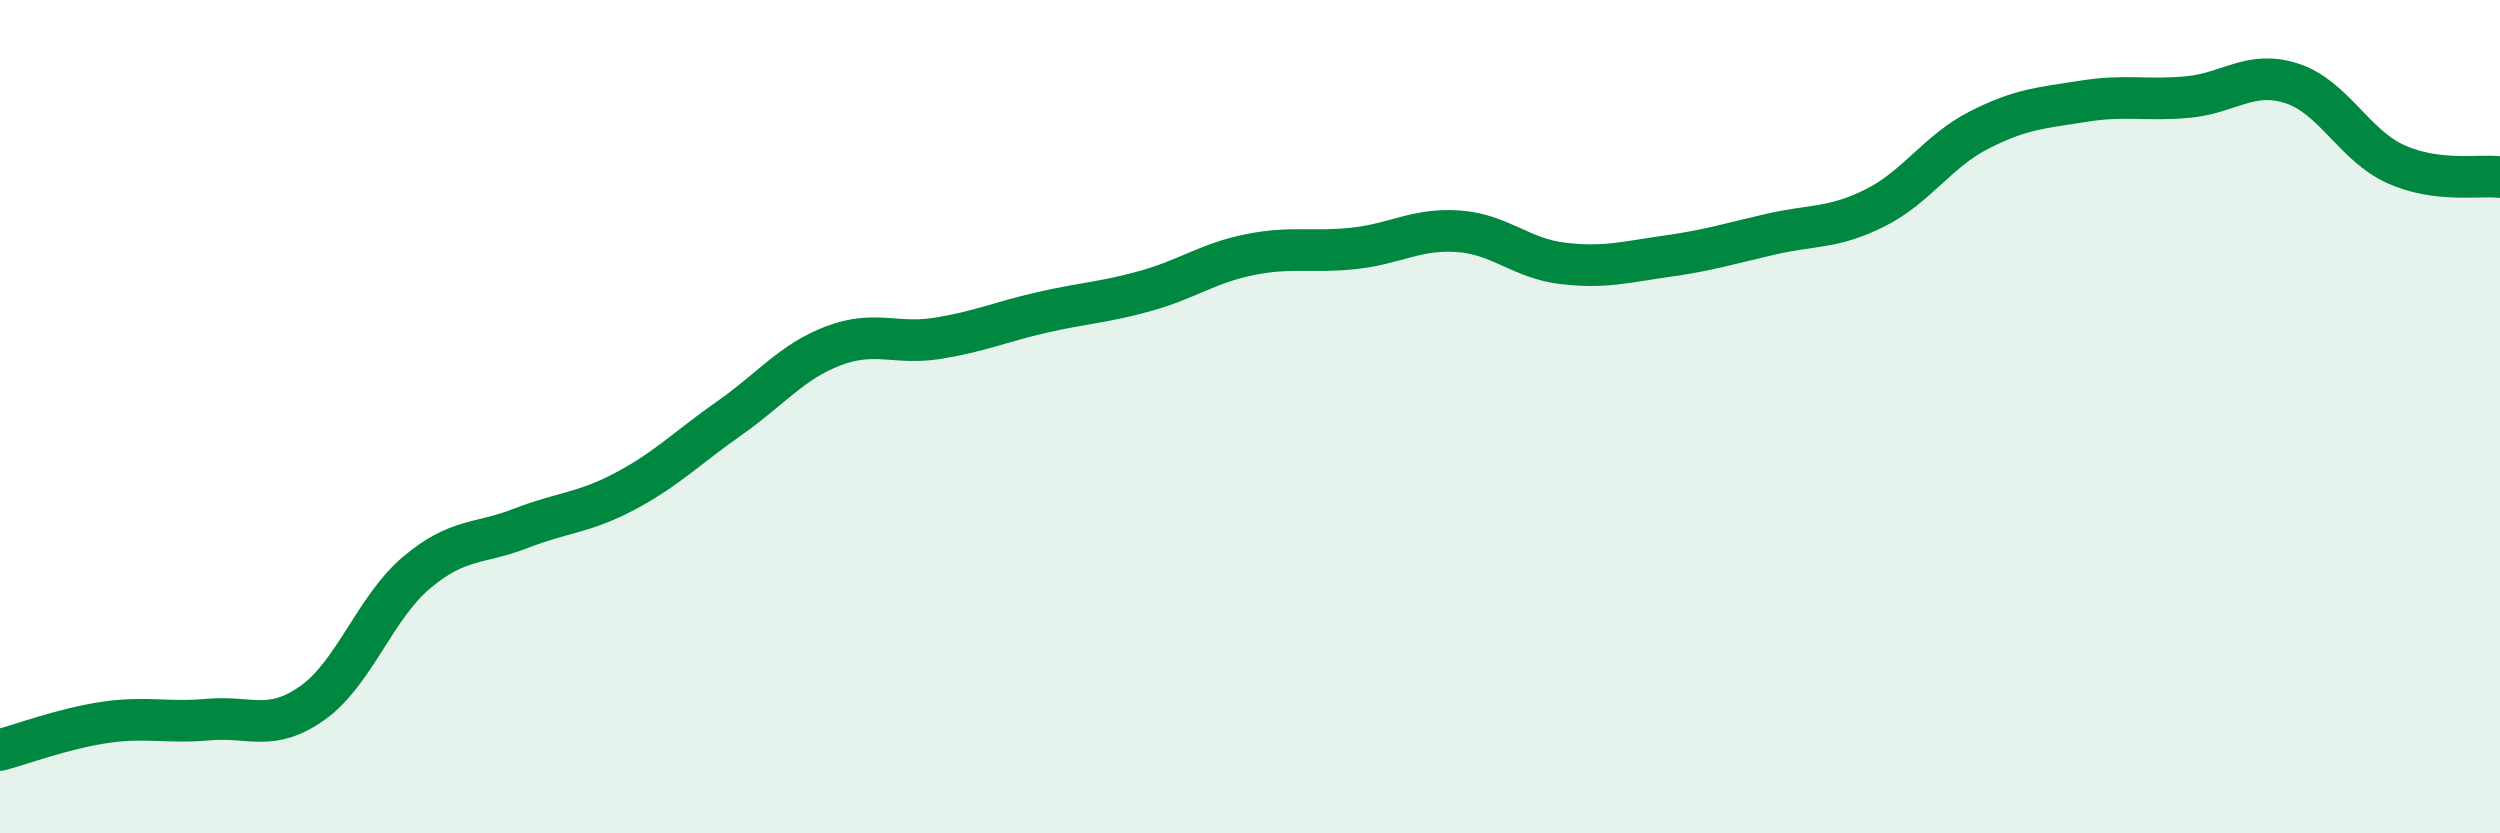 
    <svg width="60" height="20" viewBox="0 0 60 20" xmlns="http://www.w3.org/2000/svg">
      <path
        d="M 0,18 C 0.5,17.87 1.5,17.49 2.5,17.34 C 3.5,17.19 4,17.36 5,17.27 C 6,17.18 6.5,17.58 7.5,16.87 C 8.5,16.16 9,14.58 10,13.74 C 11,12.9 11.5,13.07 12.5,12.68 C 13.5,12.29 14,12.32 15,11.79 C 16,11.26 16.5,10.74 17.5,10.04 C 18.5,9.34 19,8.68 20,8.3 C 21,7.92 21.5,8.28 22.5,8.12 C 23.5,7.96 24,7.73 25,7.5 C 26,7.27 26.5,7.26 27.5,6.98 C 28.5,6.7 29,6.31 30,6.11 C 31,5.91 31.5,6.07 32.5,5.96 C 33.5,5.85 34,5.48 35,5.55 C 36,5.62 36.5,6.2 37.5,6.32 C 38.5,6.44 39,6.29 40,6.15 C 41,6.01 41.5,5.85 42.5,5.62 C 43.5,5.39 44,5.49 45,4.99 C 46,4.49 46.5,3.63 47.5,3.12 C 48.5,2.61 49,2.59 50,2.43 C 51,2.27 51.5,2.42 52.5,2.33 C 53.5,2.24 54,1.68 55,2 C 56,2.32 56.5,3.49 57.5,3.94 C 58.5,4.39 59.5,4.19 60,4.25L60 20L0 20Z"
        fill="#008740"
        opacity="0.1"
        stroke-linecap="round"
        stroke-linejoin="round"
      />
      <path
        d="M 0,18 C 0.5,17.87 1.5,17.49 2.5,17.34 C 3.5,17.19 4,17.36 5,17.27 C 6,17.18 6.5,17.58 7.5,16.87 C 8.5,16.16 9,14.58 10,13.74 C 11,12.9 11.5,13.07 12.5,12.68 C 13.5,12.29 14,12.32 15,11.79 C 16,11.26 16.5,10.74 17.5,10.04 C 18.5,9.34 19,8.68 20,8.3 C 21,7.92 21.5,8.28 22.5,8.12 C 23.5,7.96 24,7.73 25,7.5 C 26,7.27 26.5,7.26 27.5,6.98 C 28.5,6.7 29,6.31 30,6.11 C 31,5.91 31.5,6.07 32.5,5.96 C 33.5,5.85 34,5.48 35,5.55 C 36,5.62 36.5,6.2 37.5,6.32 C 38.5,6.44 39,6.29 40,6.15 C 41,6.01 41.5,5.85 42.5,5.62 C 43.5,5.39 44,5.49 45,4.99 C 46,4.49 46.5,3.63 47.5,3.12 C 48.5,2.61 49,2.59 50,2.43 C 51,2.27 51.5,2.42 52.5,2.33 C 53.5,2.24 54,1.68 55,2 C 56,2.32 56.5,3.49 57.5,3.94 C 58.5,4.39 59.5,4.19 60,4.25"
        stroke="#008740"
        stroke-width="1"
        fill="none"
        stroke-linecap="round"
        stroke-linejoin="round"
      />
    </svg>
  